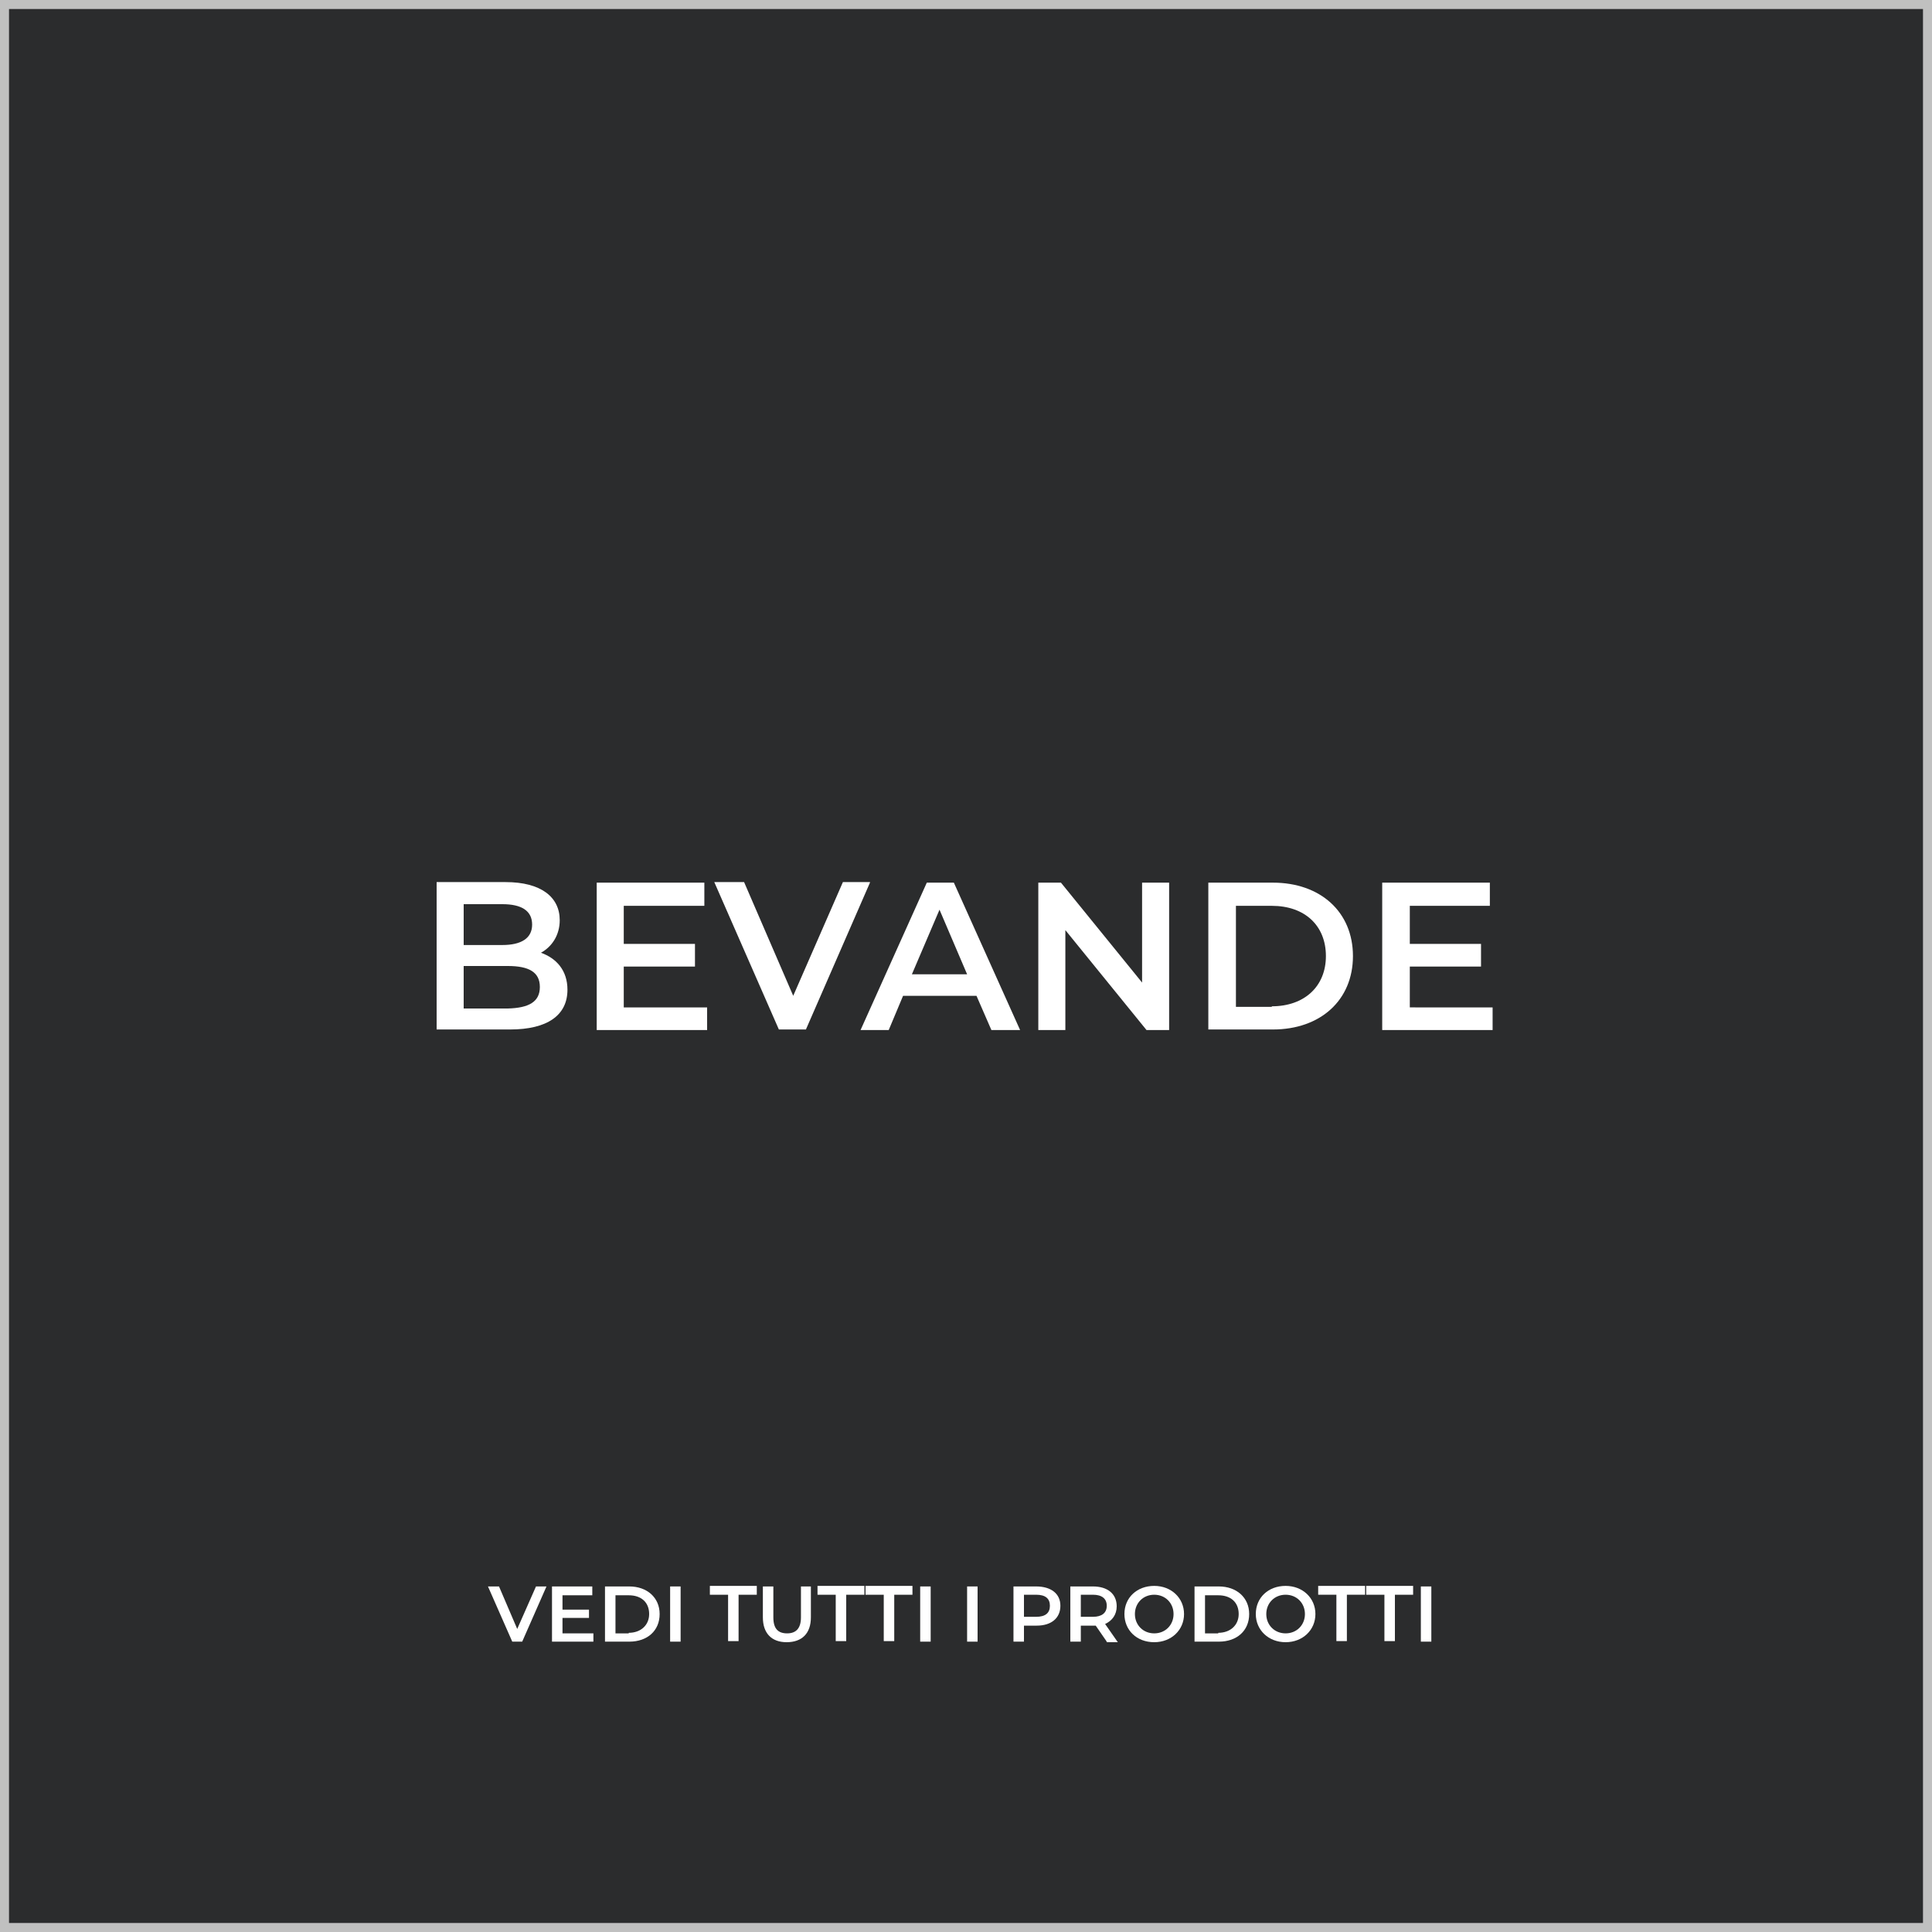 <?xml version="1.0" encoding="utf-8"?>
<!-- Generator: Adobe Illustrator 24.3.0, SVG Export Plug-In . SVG Version: 6.00 Build 0)  -->
<svg version="1.1" id="Livello_1" xmlns="http://www.w3.org/2000/svg" xmlns:xlink="http://www.w3.org/1999/xlink" x="0px" y="0px"
	 viewBox="0 0 350 350" style="enable-background:new 0 0 350 350;" xml:space="preserve">
<rect x="0" y="0" width="350" height="350" fill="#808080" stroke="none"/>
<style type="text/css">
	.st0{opacity:0.7;fill:#08090A;stroke:#FFFFFF;stroke-width:3.266;stroke-miterlimit:10;enable-background:new    ;}
	.st1{enable-background:new    ;}
	.st2{fill:#FFFFFF;}
</style>
<g id="categorie">
	<rect class="st0" width="350" height="350"/>
	<g class="st1">
		<path class="st2" d="M102.8,179.3c0,4.6-3.6,7.2-10.4,7.2H79.1v-26.7h12.5c6.4,0,9.8,2.7,9.8,6.9c0,2.7-1.4,4.8-3.4,5.9
			C100.8,173.6,102.8,175.8,102.8,179.3z M84,163.8v7.4h7c3.4,0,5.4-1.2,5.4-3.7c0-2.5-1.9-3.7-5.4-3.7H84z M97.8,178.8
			c0-2.7-2-3.8-5.8-3.8h-8v7.7h8C95.8,182.6,97.8,181.5,97.8,178.8z"/>
		<path class="st2" d="M128.1,182.4v4.2h-20v-26.7h19.5v4.2H113v6.9h12.9v4.1H113v7.4H128.1z"/>
		<path class="st2" d="M157.6,159.9L146,186.5h-4.9l-11.7-26.7h5.4l8.9,20.6l9-20.6H157.6z"/>
		<path class="st2" d="M176.9,180.4h-13.3l-2.6,6.2h-5.1l12-26.7h4.9l12,26.7h-5.2L176.9,180.4z M175.2,176.5l-5-11.7l-5,11.7H175.2
			z"/>
		<path class="st2" d="M211.8,159.9v26.7h-4.1L193,168.5v18.1h-4.9v-26.7h4.1l14.7,18.1v-18.1H211.8z"/>
		<path class="st2" d="M218.9,159.9h11.7c8.6,0,14.5,5.3,14.5,13.3c0,8-5.9,13.3-14.5,13.3h-11.7V159.9z M230.4,182.3
			c5.9,0,9.8-3.6,9.8-9.1c0-5.5-3.8-9.1-9.8-9.1h-6.5v18.3H230.4z"/>
		<path class="st2" d="M270.4,182.4v4.2h-20v-26.7h19.5v4.2h-14.5v6.9h12.9v4.1h-12.9v7.4H270.4z"/>
	</g>
</g>
<g id="vedi">
	<g class="st1">
		<path class="st2" d="M99,287.4l-4.4,10h-1.8l-4.4-10h2l3.3,7.7l3.4-7.7H99z"/>
		<path class="st2" d="M107.5,295.8v1.6H100v-10h7.3v1.6h-5.4v2.6h4.8v1.5h-4.8v2.8H107.5z"/>
		<path class="st2" d="M109.6,287.4h4.4c3.2,0,5.5,2,5.5,5s-2.2,5-5.5,5h-4.4V287.4z M113.9,295.8c2.2,0,3.7-1.4,3.7-3.4
			c0-2.1-1.4-3.4-3.7-3.4h-2.4v6.9H113.9z"/>
		<path class="st2" d="M121.4,287.4h1.9v10h-1.9V287.4z"/>
		<path class="st2" d="M131.9,288.9h-3.3v-1.6h8.5v1.6h-3.3v8.4h-1.9V288.9z"/>
		<path class="st2" d="M138.2,293v-5.6h1.9v5.6c0,2.1,0.9,2.9,2.5,2.9s2.5-0.9,2.5-2.9v-5.6h1.8v5.6c0,2.9-1.6,4.5-4.4,4.5
			C139.8,297.5,138.2,295.9,138.2,293z"/>
		<path class="st2" d="M151.4,288.9h-3.3v-1.6h8.5v1.6h-3.3v8.4h-1.9V288.9z"/>
		<path class="st2" d="M160.1,288.9h-3.3v-1.6h8.5v1.6H162v8.4h-1.9V288.9z"/>
		<path class="st2" d="M166.7,287.4h1.9v10h-1.9V287.4z"/>
		<path class="st2" d="M175.2,287.4h1.9v10h-1.9V287.4z"/>
		<path class="st2" d="M192.1,290.9c0,2.2-1.6,3.6-4.3,3.6h-2.3v2.9h-1.9v-10h4.1C190.4,287.4,192.1,288.7,192.1,290.9z
			 M190.2,290.9c0-1.3-0.8-2-2.5-2h-2.2v4h2.2C189.4,292.9,190.2,292.2,190.2,290.9z"/>
		<path class="st2" d="M200.5,297.4l-2-2.9c-0.1,0-0.3,0-0.4,0h-2.3v2.9h-1.9v-10h4.1c2.6,0,4.3,1.3,4.3,3.6c0,1.5-0.8,2.6-2.1,3.2
			l2.3,3.3H200.5z M198,288.9h-2.2v4h2.2c1.6,0,2.5-0.7,2.5-2S199.6,288.9,198,288.9z"/>
		<path class="st2" d="M203.7,292.4c0-3,2.3-5.1,5.4-5.1c3.1,0,5.4,2.2,5.4,5.1s-2.3,5.1-5.4,5.1
			C205.9,297.5,203.7,295.3,203.7,292.4z M212.6,292.4c0-2-1.5-3.5-3.5-3.5s-3.5,1.5-3.5,3.5c0,2,1.5,3.5,3.5,3.5
			S212.6,294.4,212.6,292.4z"/>
		<path class="st2" d="M216.4,287.4h4.4c3.2,0,5.5,2,5.5,5s-2.2,5-5.5,5h-4.4V287.4z M220.7,295.8c2.2,0,3.7-1.4,3.7-3.4
			c0-2.1-1.4-3.4-3.7-3.4h-2.4v6.9H220.7z"/>
		<path class="st2" d="M227.5,292.4c0-3,2.3-5.1,5.4-5.1s5.4,2.2,5.4,5.1s-2.3,5.1-5.4,5.1S227.5,295.3,227.5,292.4z M236.4,292.4
			c0-2-1.5-3.5-3.5-3.5s-3.5,1.5-3.5,3.5c0,2,1.5,3.5,3.5,3.5S236.4,294.4,236.4,292.4z"/>
		<path class="st2" d="M242.1,288.9h-3.3v-1.6h8.5v1.6H244v8.4h-1.9V288.9z"/>
		<path class="st2" d="M250.8,288.9h-3.3v-1.6h8.5v1.6h-3.3v8.4h-1.9V288.9z"/>
		<path class="st2" d="M257.4,287.4h1.9v10h-1.9V287.4z"/>
	</g>
</g>
</svg>
